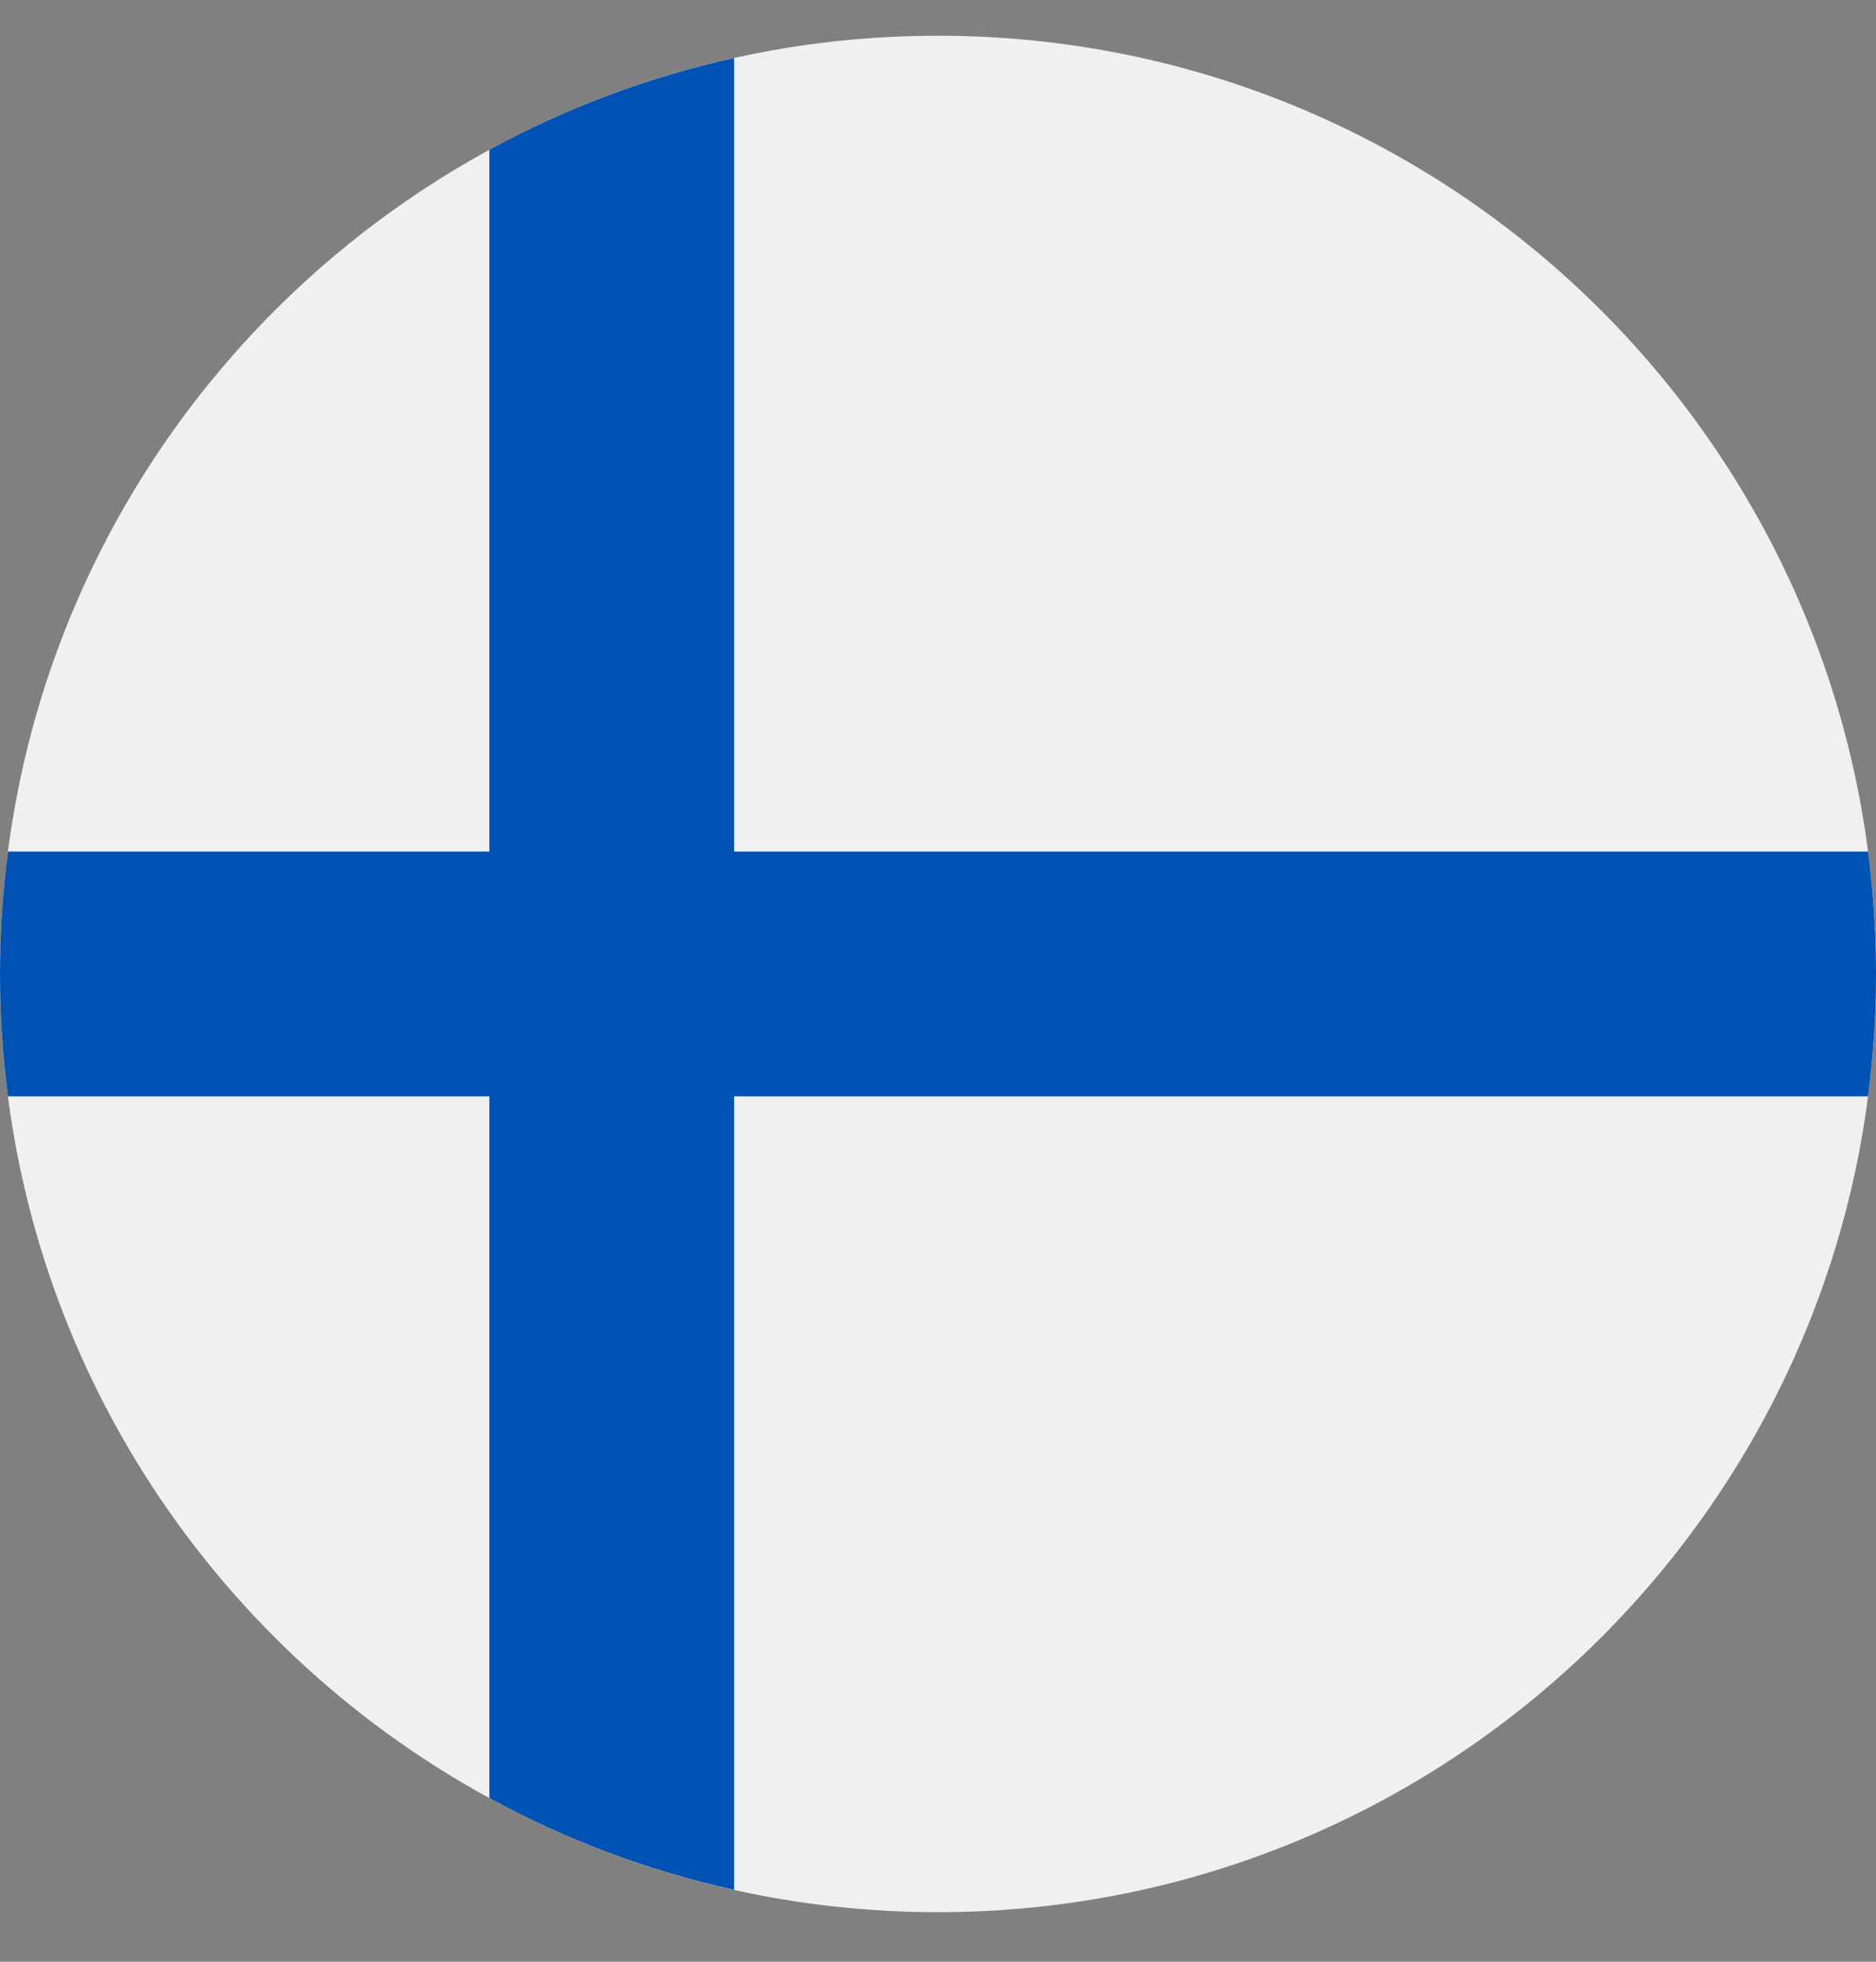 <svg width="22" height="23" viewBox="0 0 22 23" fill="none" xmlns="http://www.w3.org/2000/svg">
<rect x="0" y="0" width="22" height="23" fill="#808080" stroke="none"/>
<g clip-path="url(#clip0_119_2759)">
<path d="M11 22.419C17.075 22.419 22 17.494 22 11.419C22 5.344 17.075 0.419 11 0.419C4.925 0.419 0 5.344 0 11.419C0 17.494 4.925 22.419 11 22.419Z" fill="#F0F0F0"/>
<path d="M21.907 9.984H8.609H8.609V0.68C7.592 0.906 6.628 1.271 5.739 1.756V9.984V9.984H0.093C0.032 10.454 0 10.933 0 11.419C0 11.905 0.032 12.384 0.093 12.854H5.739H5.739V21.081C6.628 21.567 7.592 21.932 8.609 22.157V12.854V12.854H21.907C21.968 12.384 22 11.905 22 11.419C22 10.933 21.968 10.454 21.907 9.984V9.984Z" fill="#0052B4"/>
</g>
<defs>
<clipPath id="clip0_119_2759">
<rect width="22" height="22" fill="white" transform="translate(0 0.419)"/>
</clipPath>
</defs>
</svg>
